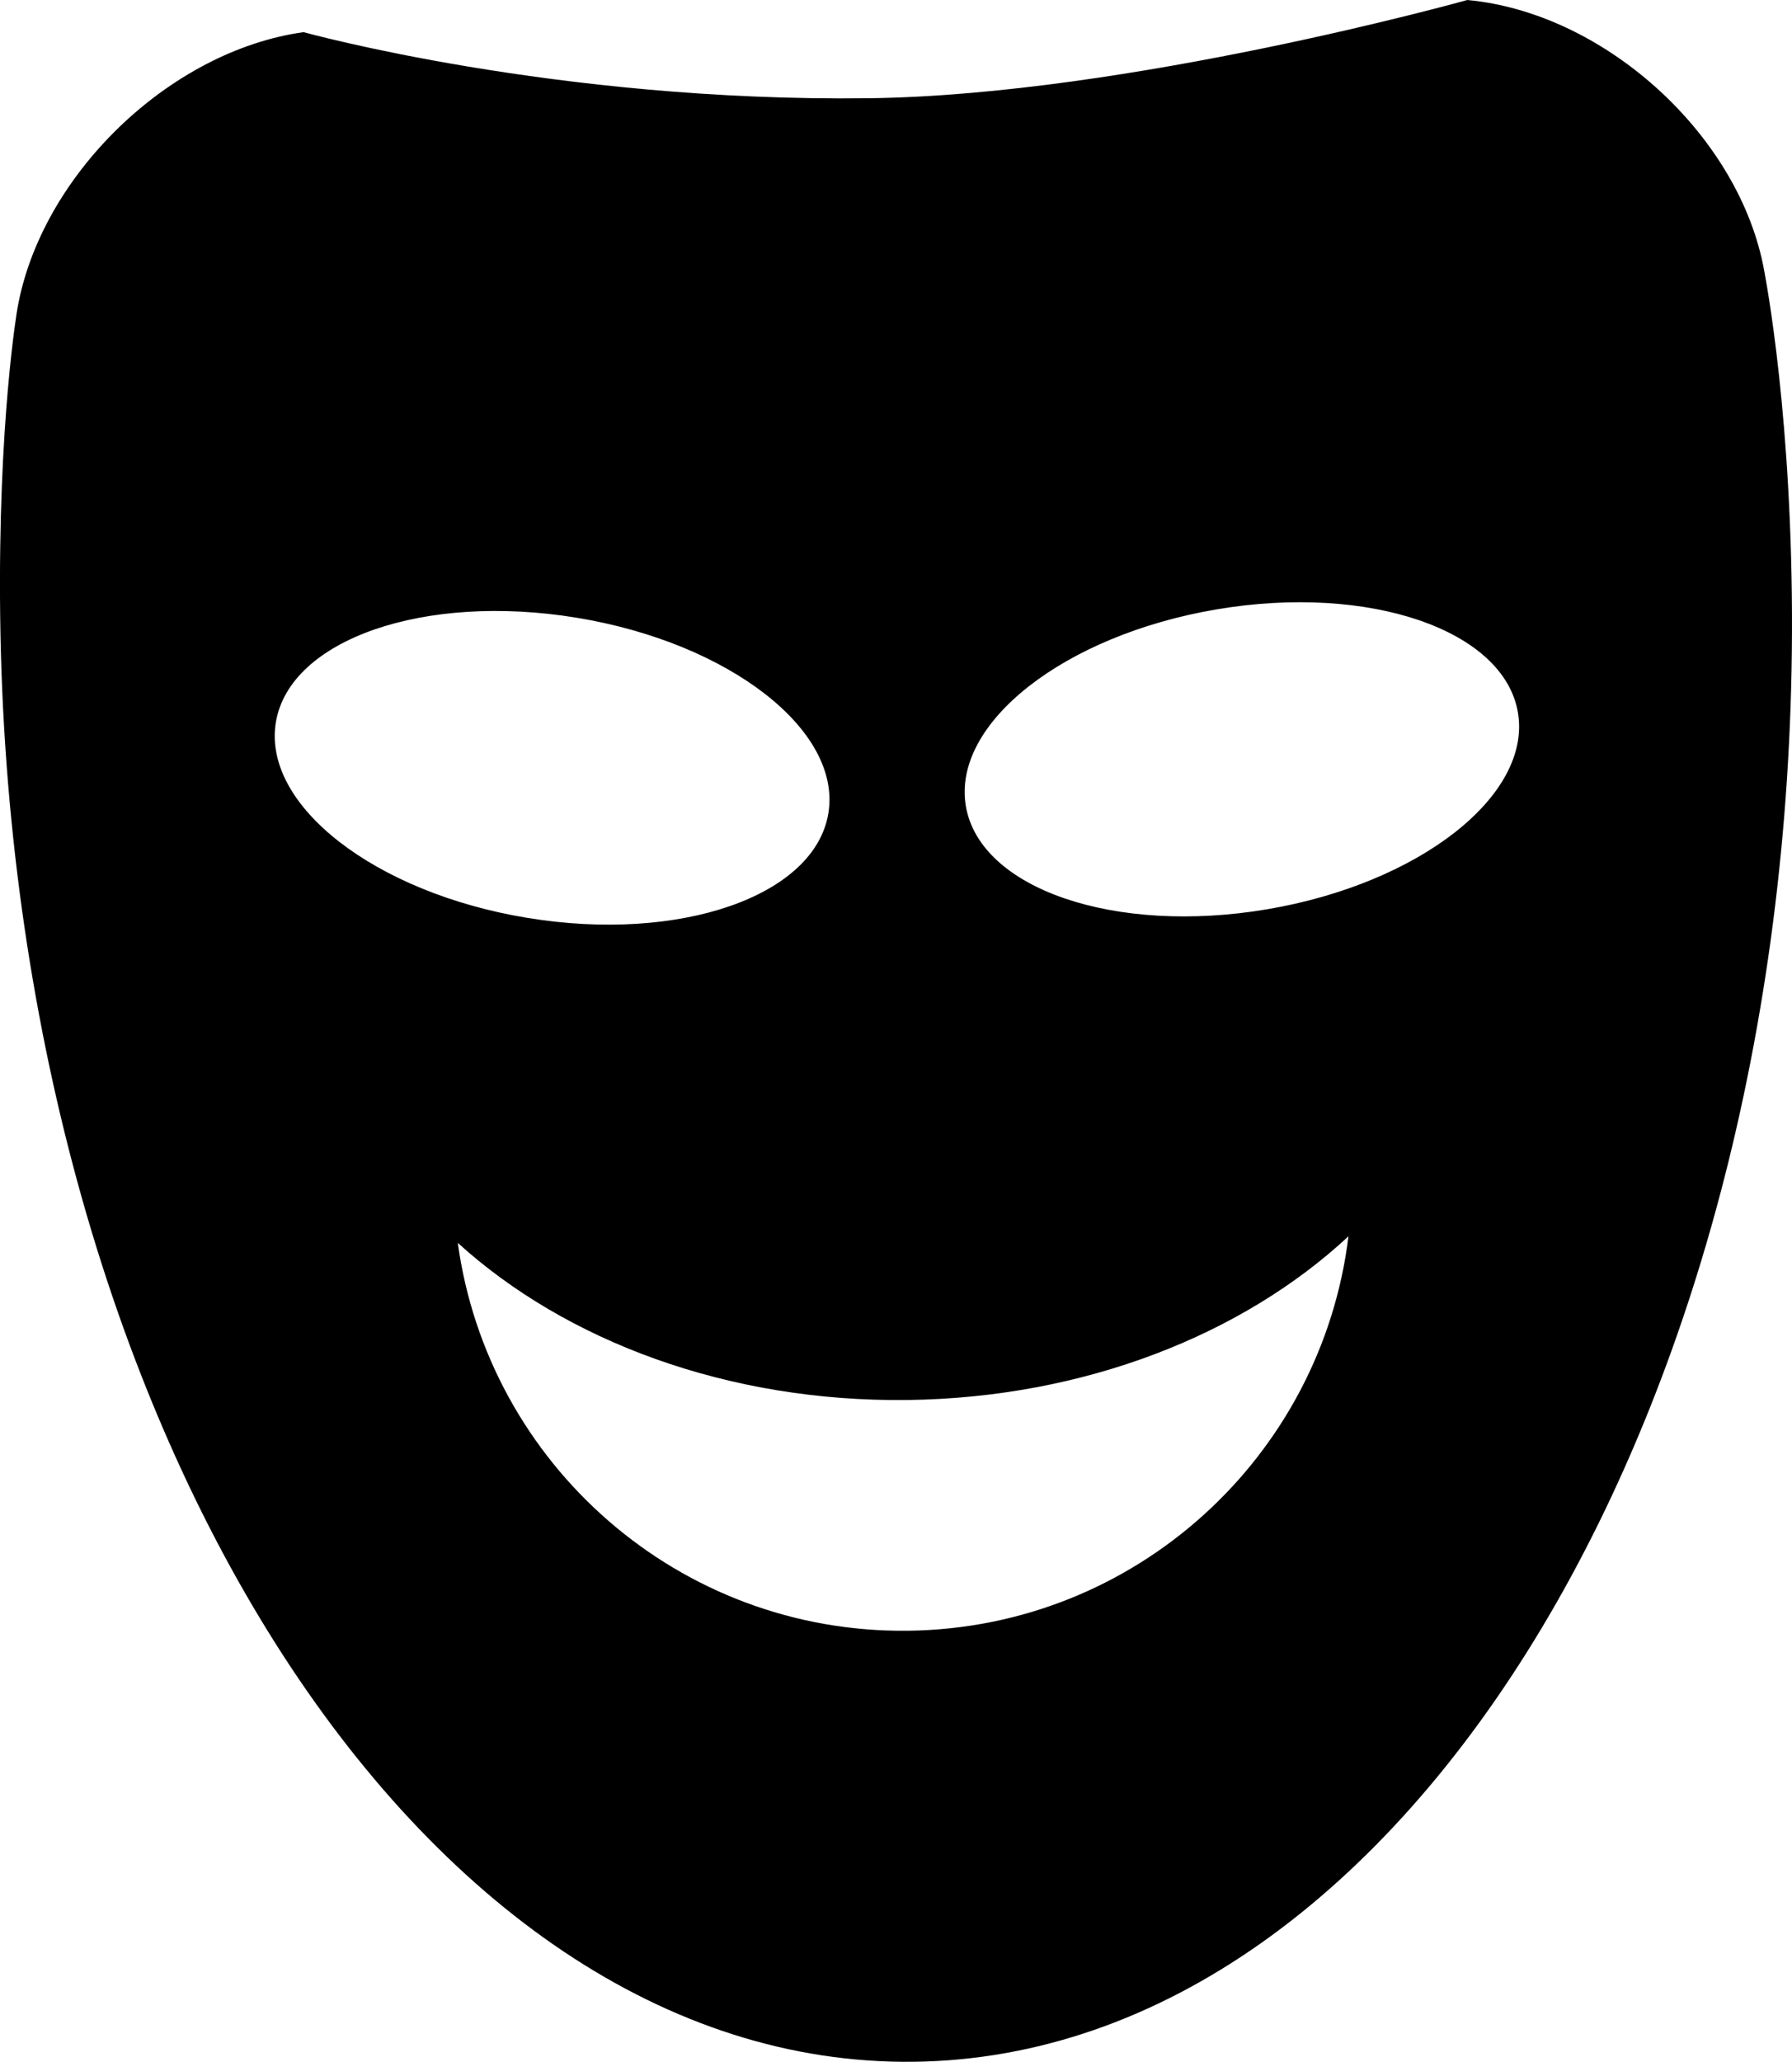 <?xml version="1.0" encoding="UTF-8" standalone="no"?>
<svg
   width="30.059"
   height="34.565"
   viewBox="0 0 30.059 34.565"
   preserveAspectRatio="xMidYMid"
   version="1.1"
   id="svg5"
   sodipodi:docname="optimism-bias.svg"
   inkscape:version="1.4.2 (f4327f4, 2025-05-13)"
   xmlns:inkscape="http://www.inkscape.org/namespaces/inkscape"
   xmlns:sodipodi="http://sodipodi.sourceforge.net/DTD/sodipodi-0.dtd"
   xmlns="http://www.w3.org/2000/svg"
   xmlns:svg="http://www.w3.org/2000/svg">
  <sodipodi:namedview
     id="namedview5"
     pagecolor="#ffffff"
     bordercolor="#000000"
     borderopacity="0.25"
     inkscape:showpageshadow="2"
     inkscape:pageopacity="0.0"
     inkscape:pagecheckerboard="0"
     inkscape:deskcolor="#d1d1d1"
     inkscape:zoom="9.6625"
     inkscape:cx="15.679172"
     inkscape:cy="18.369987"
     inkscape:window-width="1920"
     inkscape:window-height="991"
     inkscape:window-x="-9"
     inkscape:window-y="-9"
     inkscape:window-maximized="1"
     inkscape:current-layer="svg5" />
  <defs
     id="defs1">
    <clipPath
       id="animationMask_nzhi7FZvza">
      <rect
         width="80"
         height="80"
         x="0"
         y="0"
         id="rect1" />
    </clipPath>
    <clipPath
       id="cp_2AUXnZzX">
      <path
         d="M 0,0 H 65 V 65 H 0 Z"
         id="path1" />
    </clipPath>
  </defs>
  <g
     clip-path="url(#animationMask_nzhi7FZvza)"
     id="g5"
     style="fill:#000000"
     transform="translate(-24.363,-21.657)">
    <g
       clip-path="url(#cp_2AUXnZzX)"
       transform="translate(7.5,7.5)"
       opacity="1"
       id="g4"
       style="fill:#000000">
      <g
         style="fill:#000000"
         transform="translate(16.576,13.907)"
         opacity="1"
         id="g3">
        <g
           opacity="1"
           transform="translate(15.379,17.583)"
           id="g2"
           style="fill:#000000">
          <path
             fill="rgb(255,255,255)"
             fill-opacity="1"
             d="m 0,0 m 14.48,-12.902 c -0.461,-2.227 -2.693,-4.222 -4.959,-4.431 0,0 -5.702,1.594 -10.045,1.647 -5.251,0.065 -9.476,-1.108 -9.476,-1.108 -2.253,0.314 -4.414,2.405 -4.802,4.646 0,0 -0.327,1.89 -0.287,5.147 0.166,13.486 7.027,24.334 15.326,24.232 C 8.536,17.13 15.129,6.115 14.964,-7.37 14.922,-10.777 14.48,-12.902 14.48,-12.902 Z M 0,0 m -10.465,-5.223 c 0.229,-1.389 2.488,-2.175 5.047,-1.754 2.56,0.42 4.449,1.888 4.221,3.278 -0.228,1.389 -2.488,2.174 -5.047,1.754 -2.56,-0.42 -4.449,-1.888 -4.221,-3.278 z M 0,0 M 0.143,10.005 C -3.7,10.052 -6.904,7.214 -7.413,3.503 -5.602,5.146 -2.89,6.174 0.132,6.137 3.107,6.099 5.758,5.037 7.527,3.393 7.076,7.081 3.959,9.958 0.143,10.005 Z M 0,0 M 6.165,-2.09 C 3.607,-1.657 1.344,-2.432 1.109,-3.82 0.874,-5.208 2.757,-6.684 5.314,-7.117 c 2.557,-0.433 4.821,0.342 5.056,1.73 0.234,1.388 -1.648,2.864 -4.205,3.297 z"
             id="path2"
             style="fill:#000000" />
        </g>
      </g>
    </g>
  </g>
</svg>
